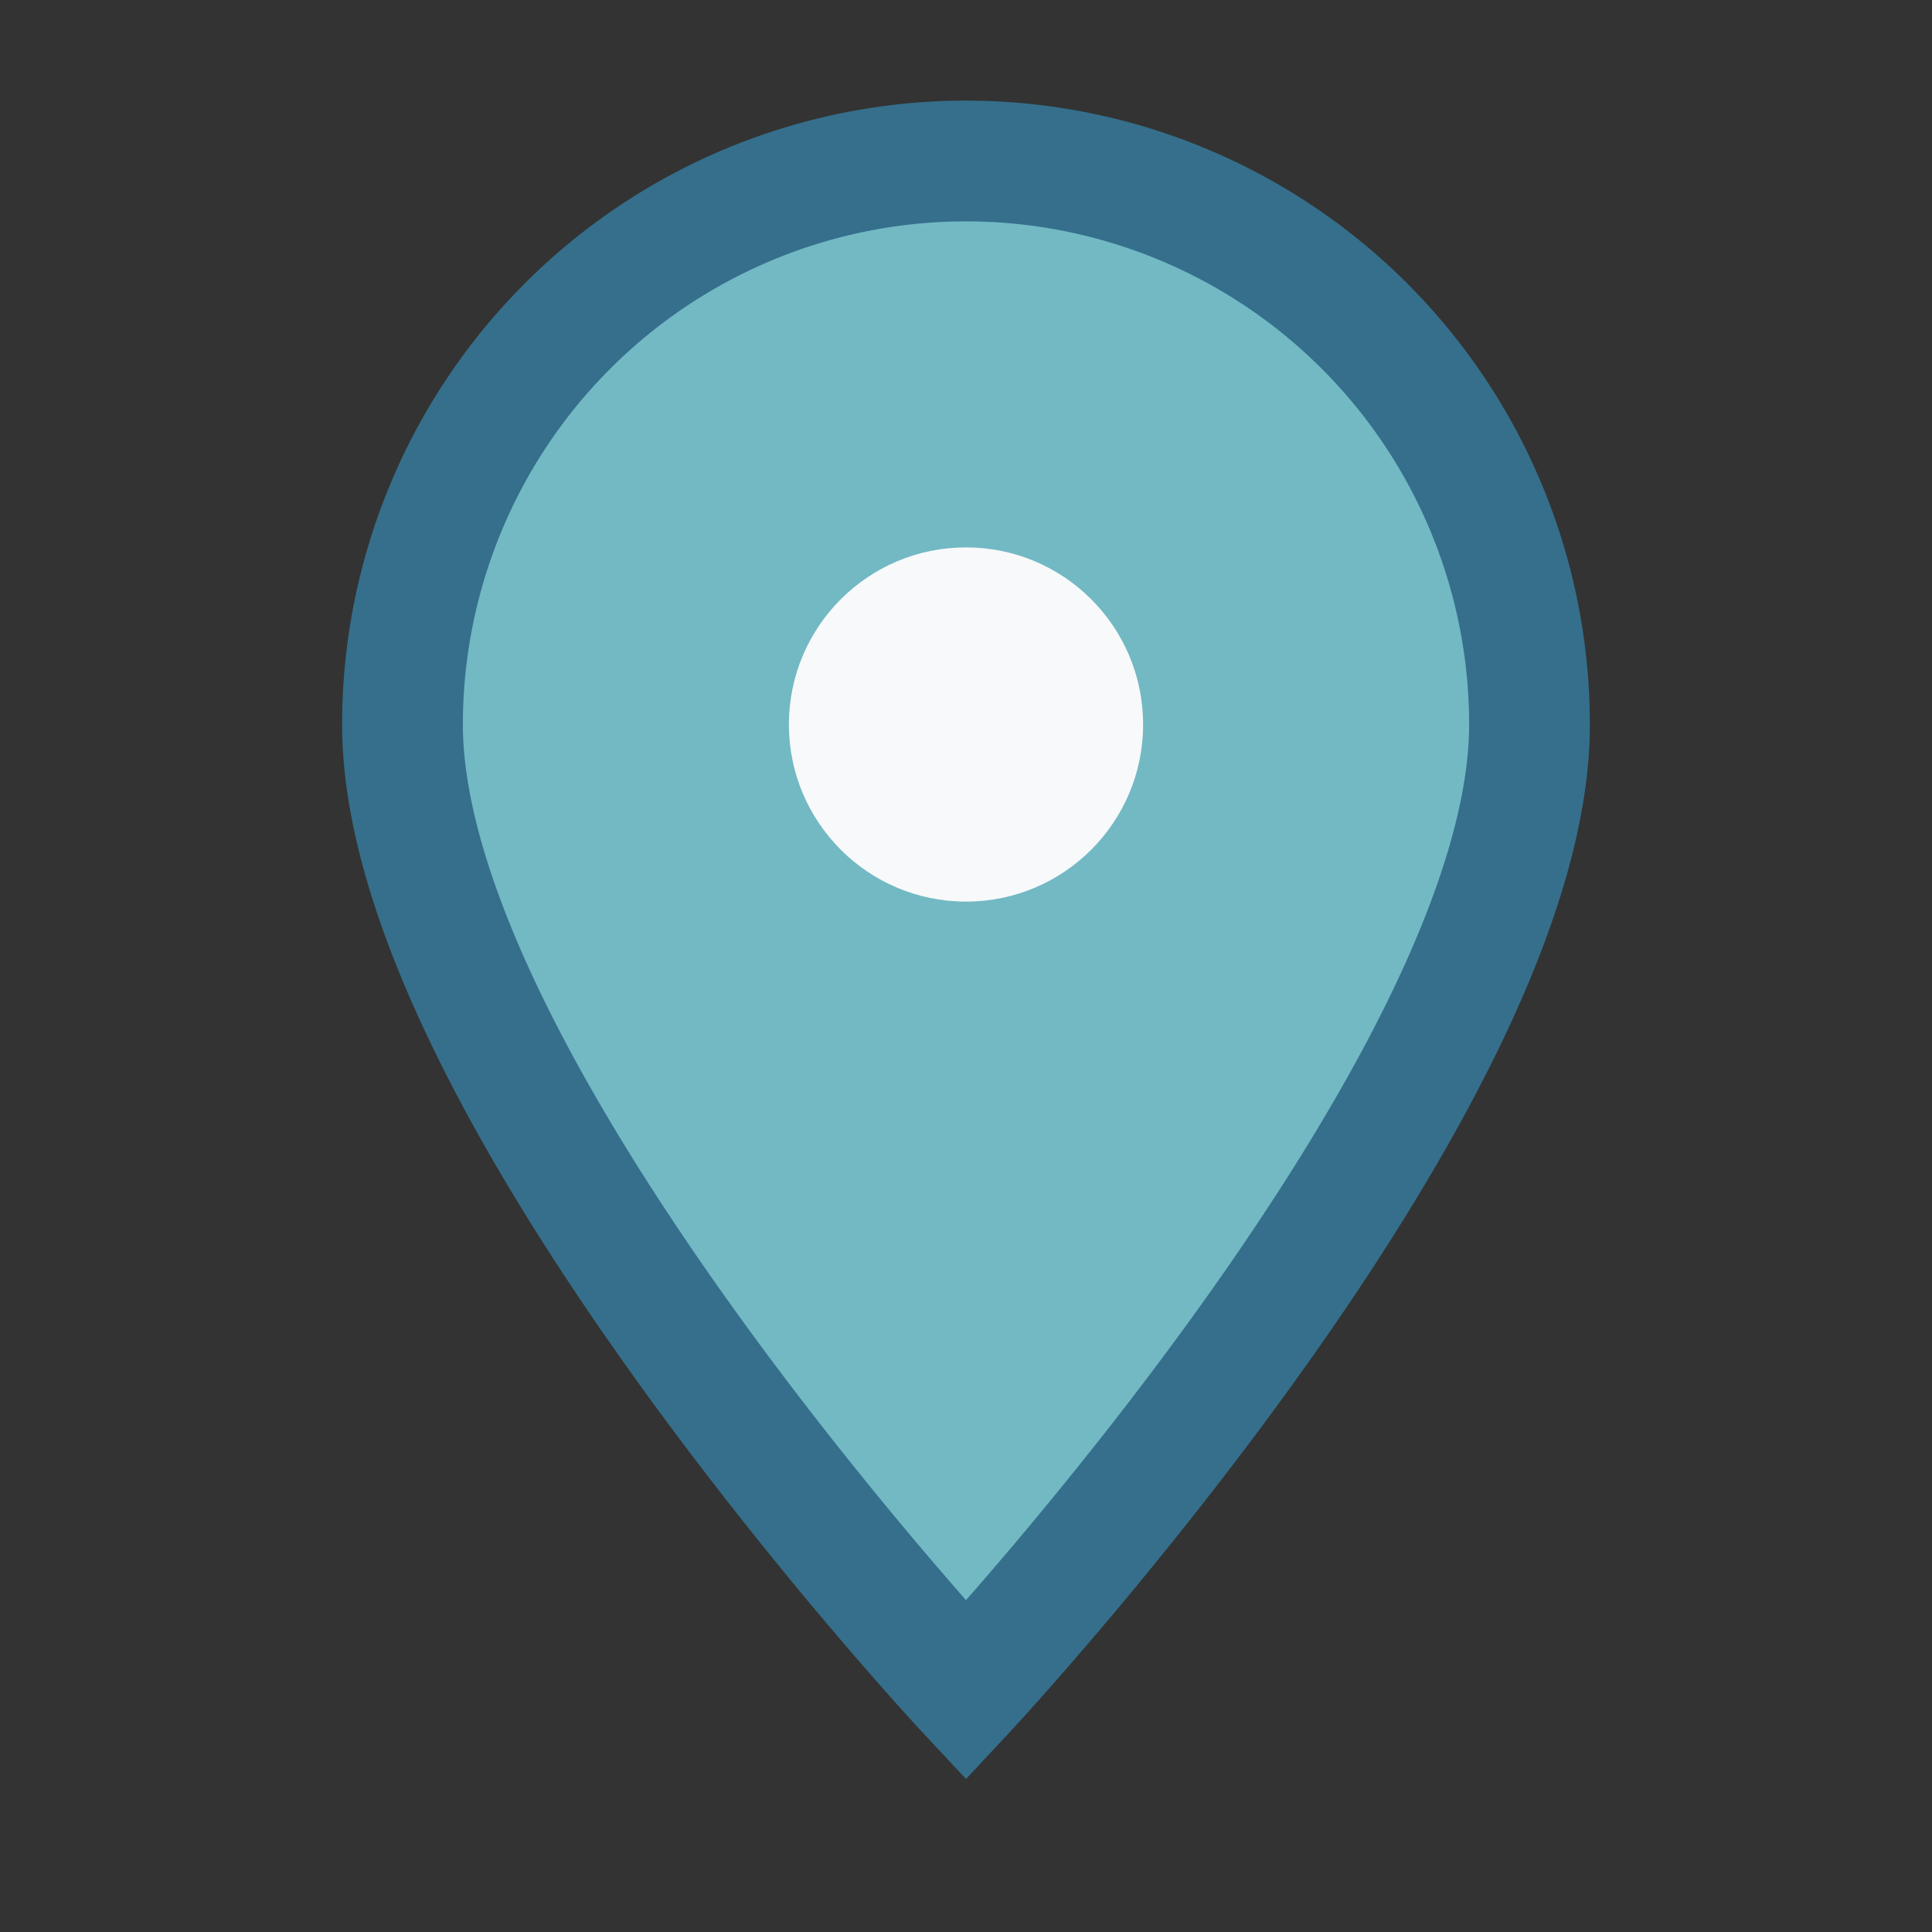 <?xml version="1.0" encoding="UTF-8"?>
<svg xmlns="http://www.w3.org/2000/svg" width="24" height="24" viewBox="0 0 24 24"><rect x="0" y="0" width="24" height="24" fill="#333333" stroke="none"/><path d="M12 21S5 13.5 5 9a7 7 0 1 1 14 0c0 4.5-7 12-7 12z" fill="#72B9C4" stroke="#356F8C" stroke-width="1.5"/><circle cx="12" cy="9" r="2.2" fill="#F8F9FA"/></svg>